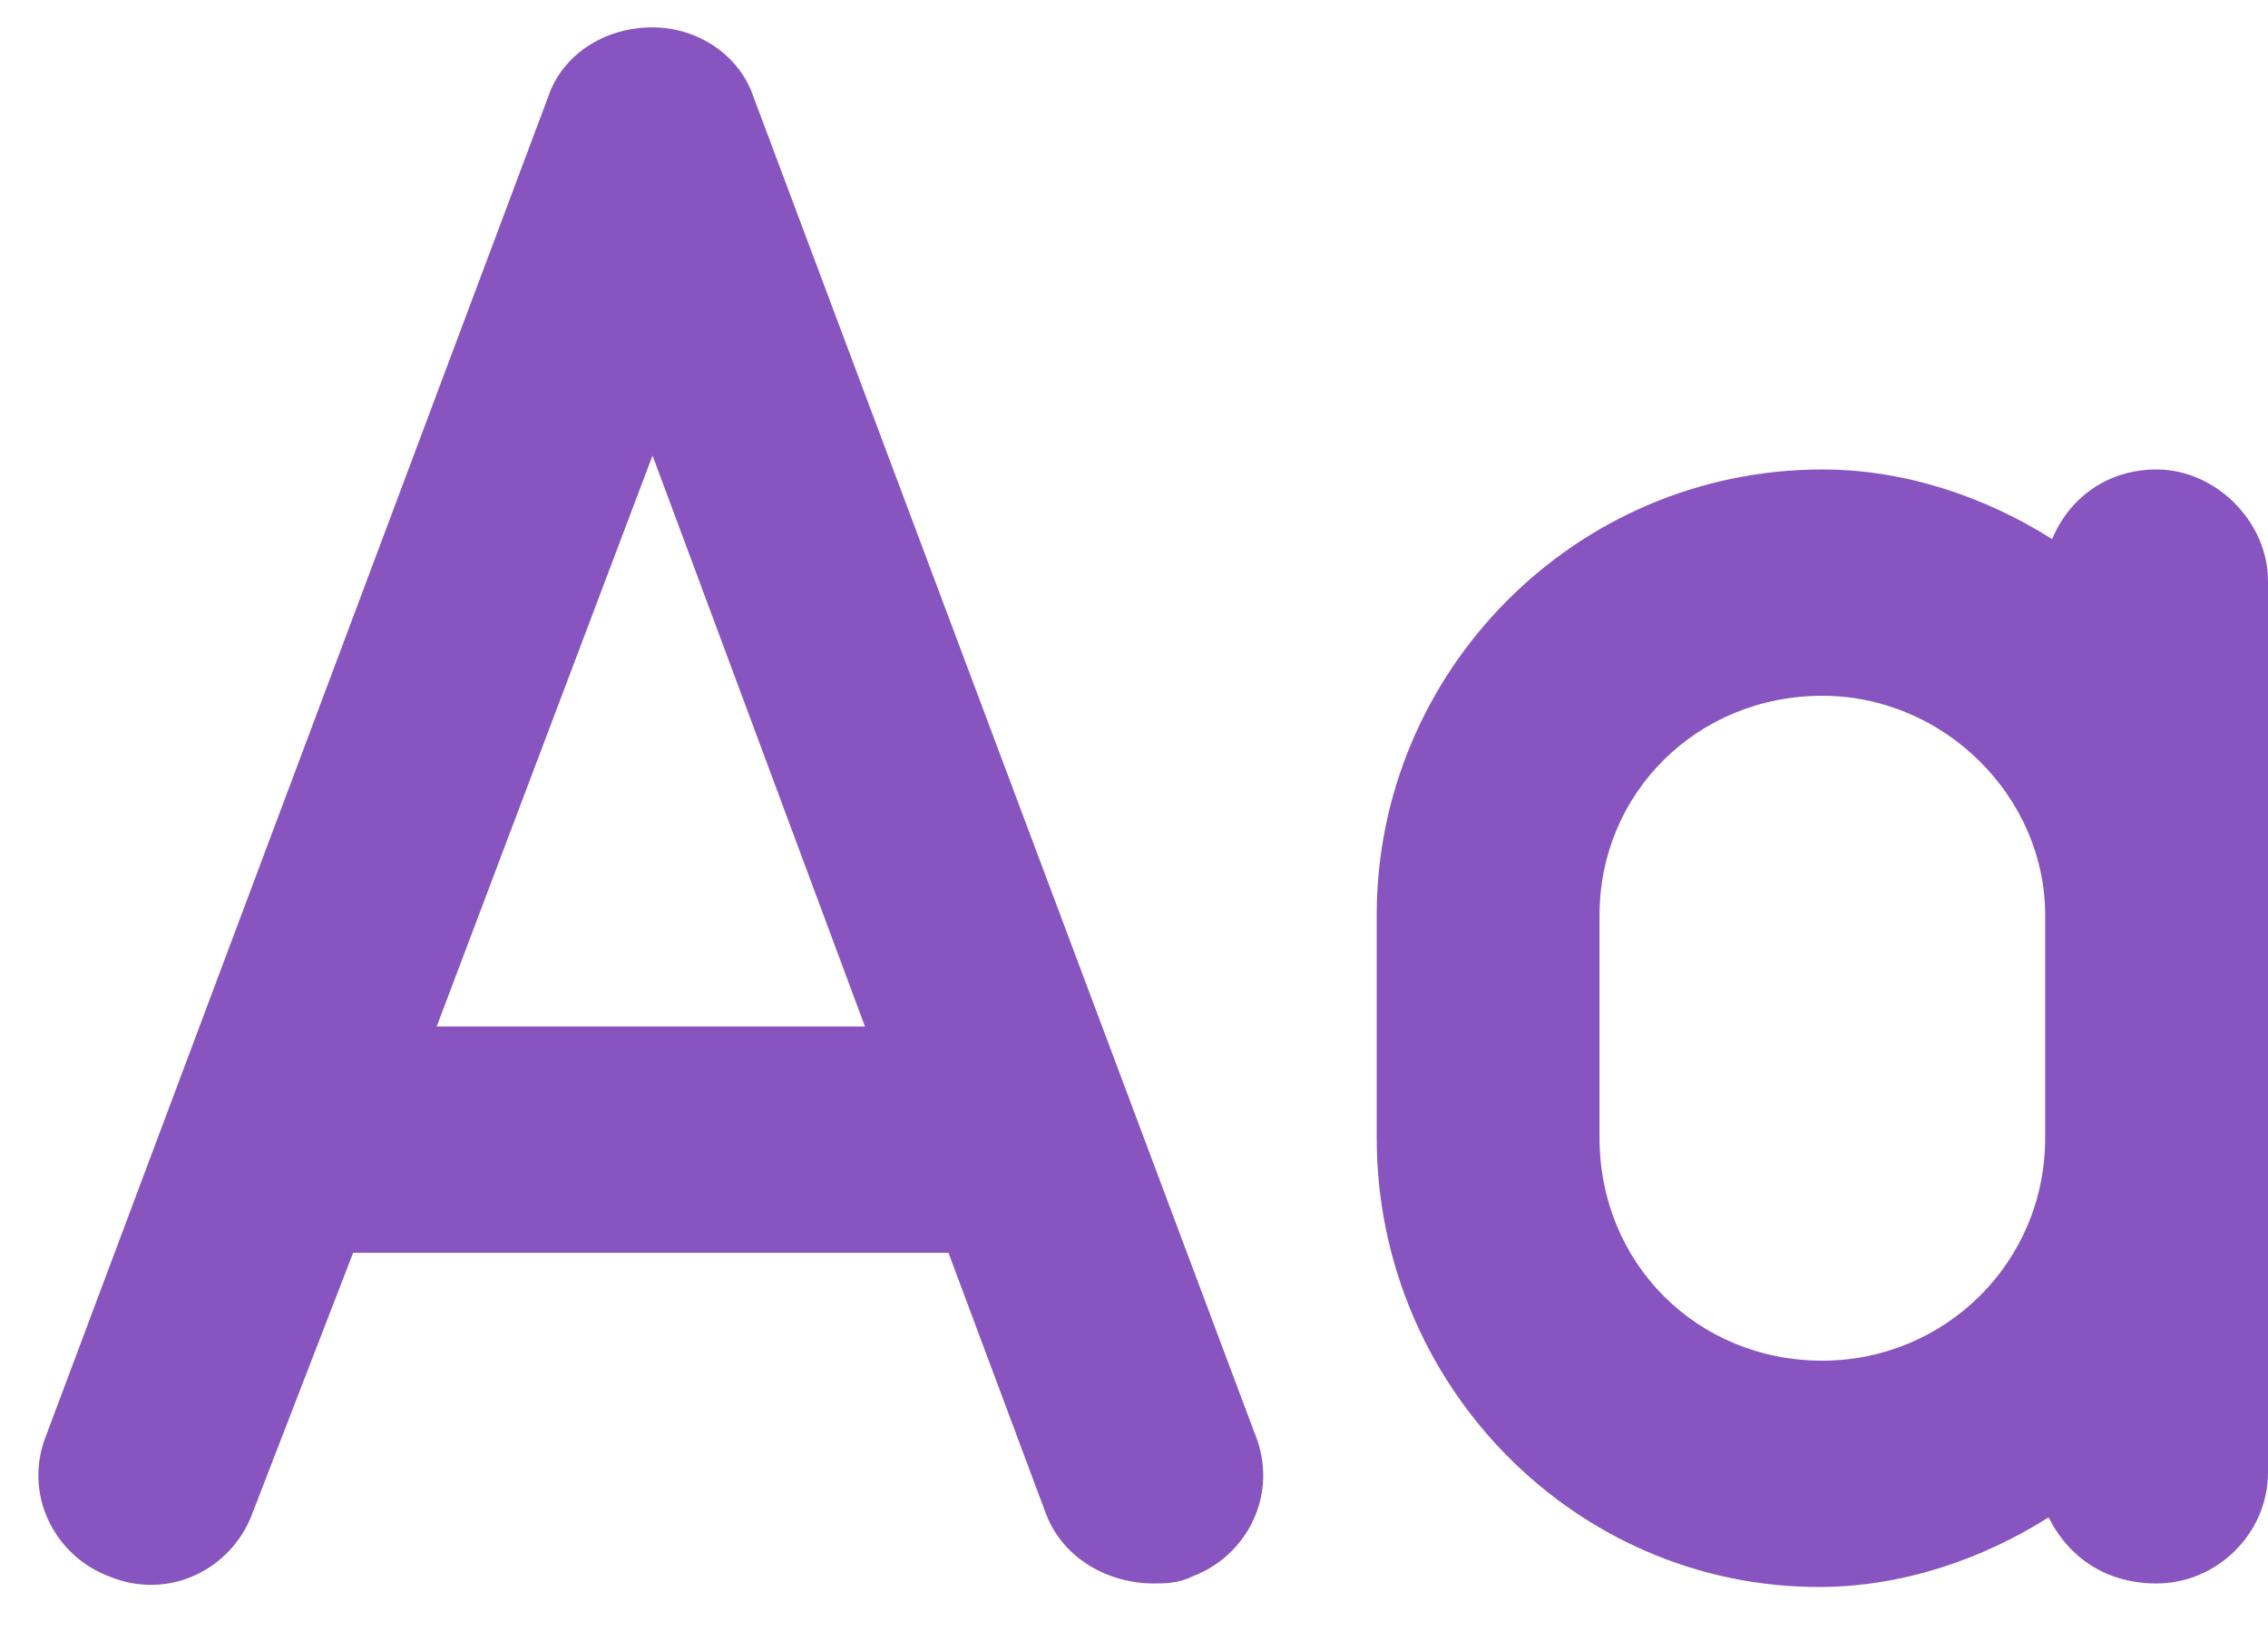 <svg width="57" height="41" viewBox="0 0 57 41" fill="none" xmlns="http://www.w3.org/2000/svg">
<path d="M18.938 2.438L31.538 36.038C32.15 37.525 31.363 39.1 29.962 39.625C29.613 39.8 29.262 39.8 29 39.8C27.863 39.8 26.725 39.188 26.288 38.05L23.837 31.488H8.875L6.338 38.05C5.812 39.45 4.237 40.237 2.75 39.625C1.35 39.1 0.562 37.525 1.175 36.038L13.775 2.438C14.125 1.387 15.175 0.688 16.4 0.688C17.538 0.688 18.587 1.387 18.938 2.438ZM10.975 25.8H21.738L16.4 11.45L10.975 25.8ZM54.2 11.8C55.688 11.8 57 13.113 57 14.6V37C57 38.575 55.688 39.8 54.2 39.8C52.975 39.8 52.013 39.188 51.487 38.138C49.825 39.188 47.812 39.888 45.712 39.888C39.587 39.888 34.6 34.812 34.6 28.6V23C34.6 16.875 39.587 11.8 45.8 11.8C47.9 11.8 49.913 12.5 51.575 13.55C52.013 12.5 52.975 11.8 54.2 11.8ZM51.4 28.6V23C51.4 20.025 48.862 17.488 45.8 17.488C42.65 17.488 40.2 19.938 40.2 23V28.6C40.2 31.75 42.65 34.2 45.8 34.2C48.862 34.2 51.4 31.75 51.4 28.6Z" fill="#8854C0"/>
</svg>
